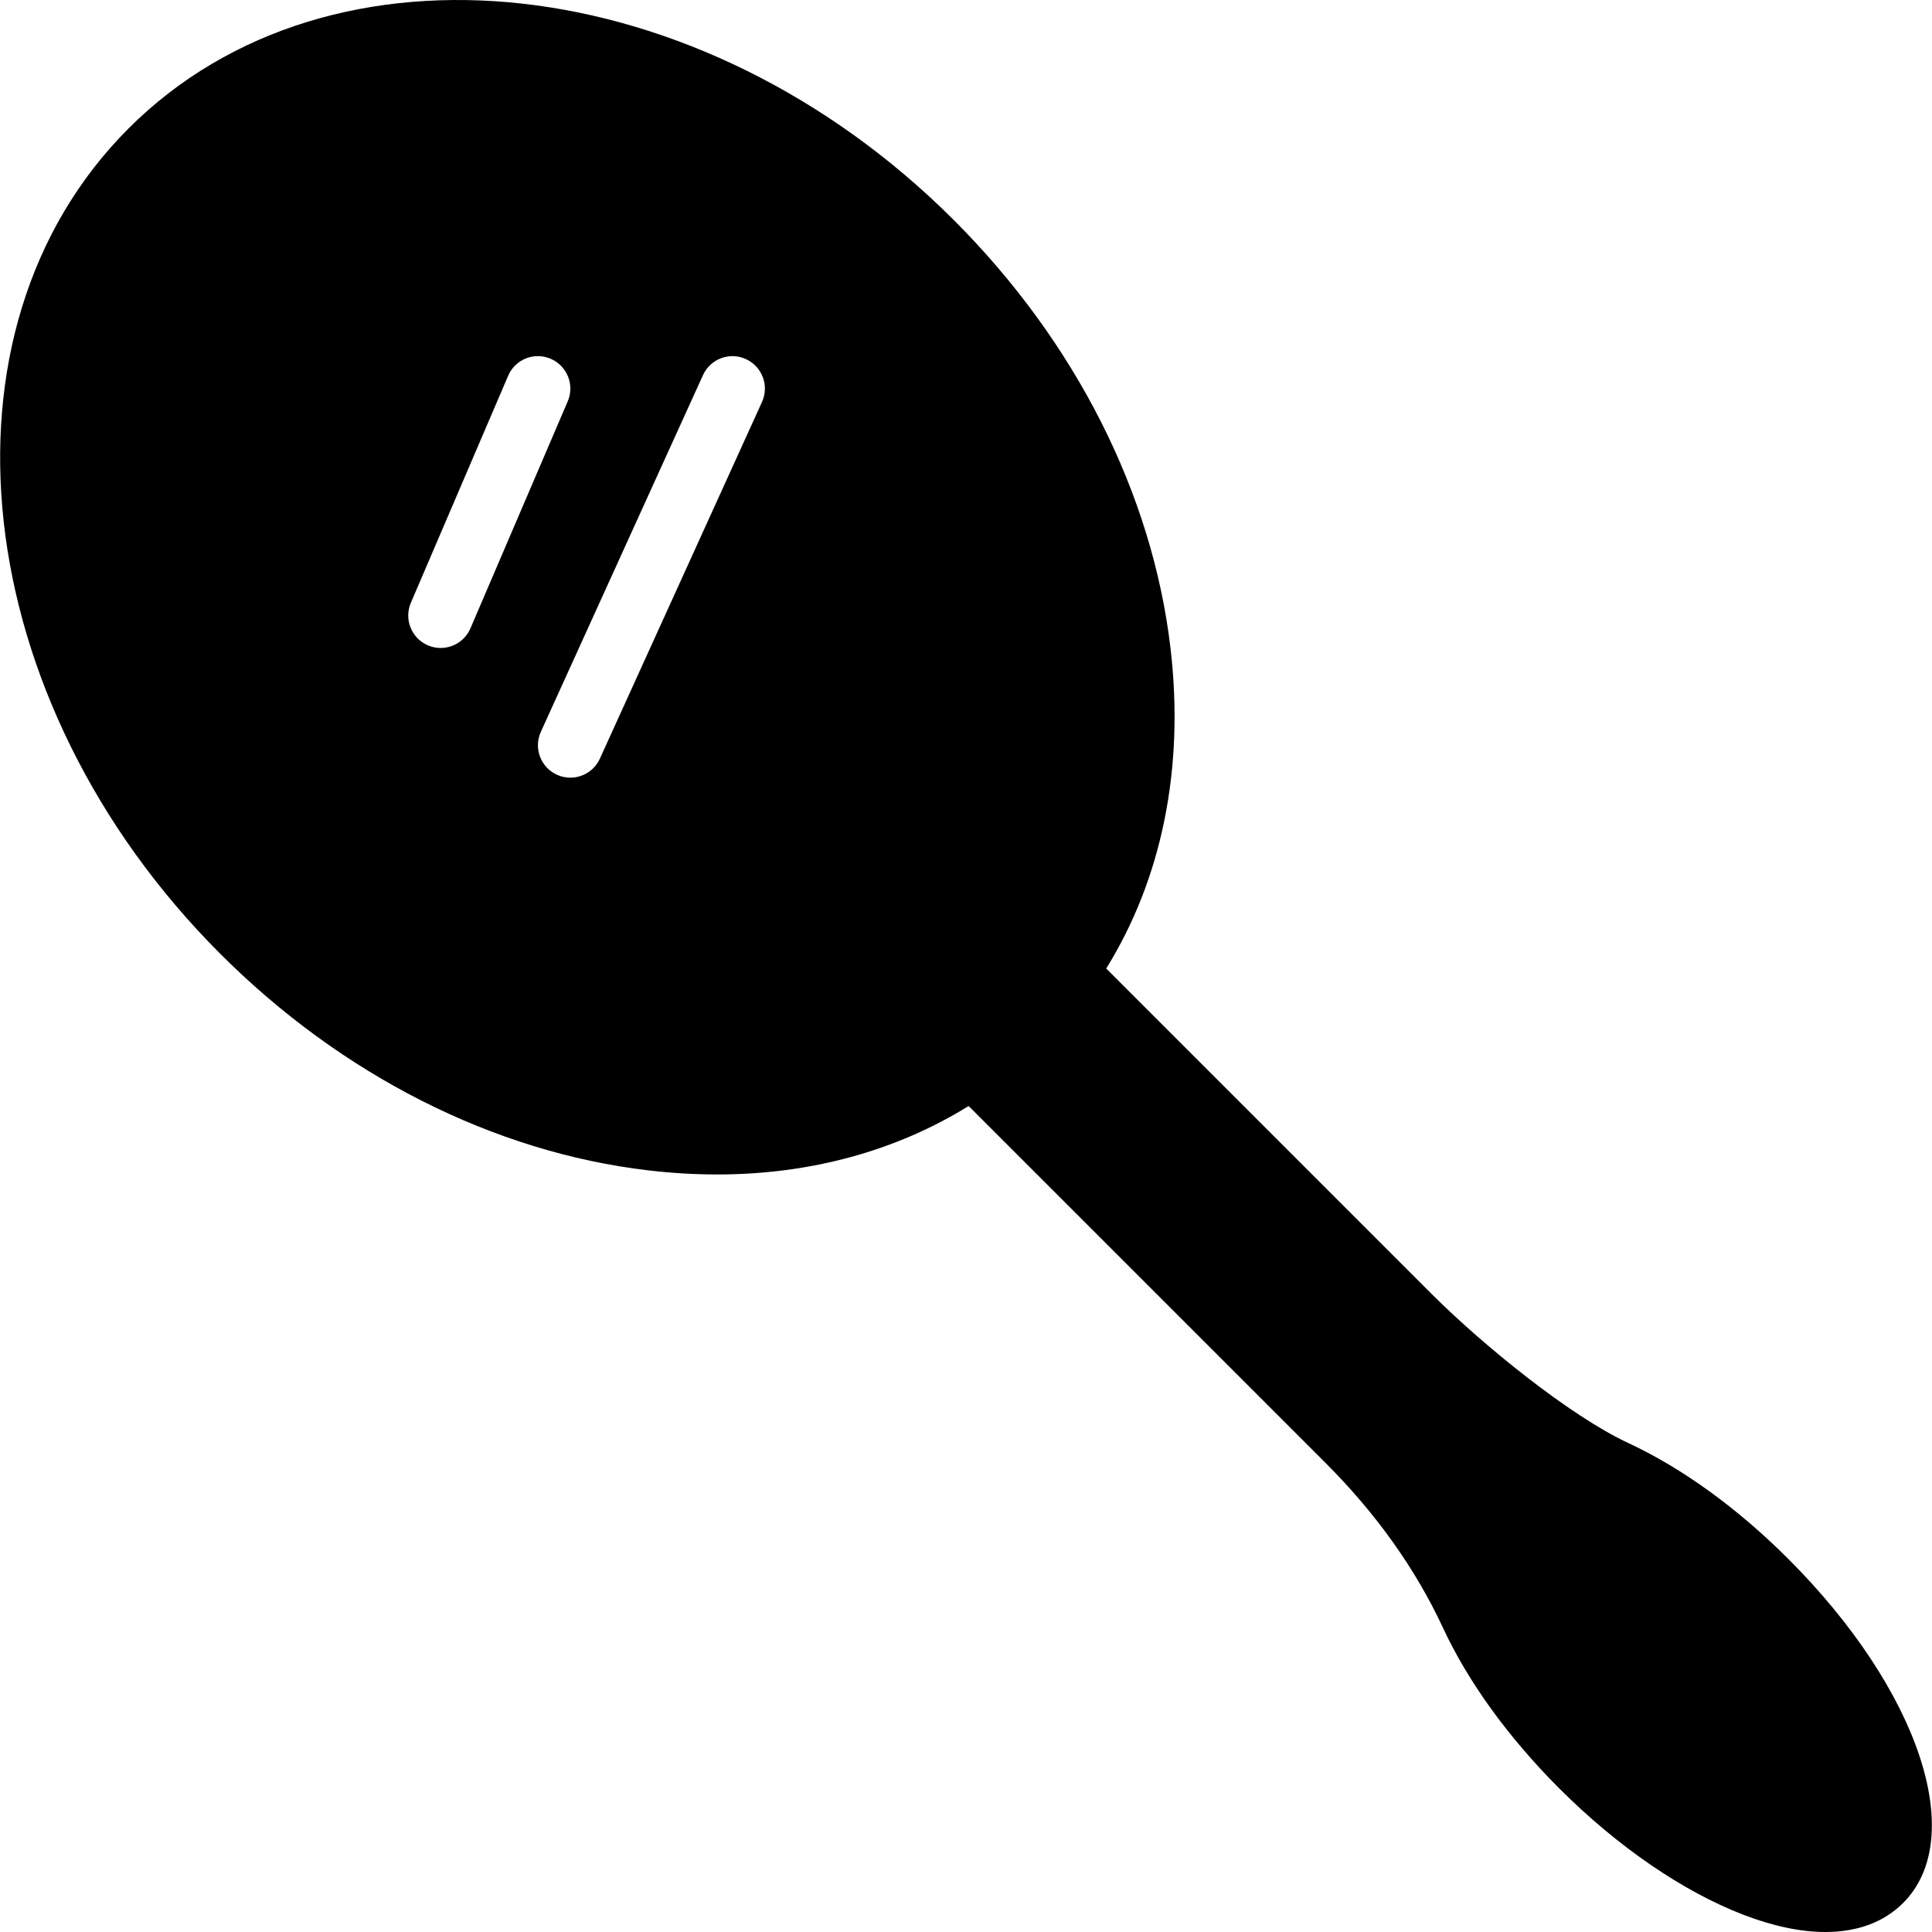 <?xml version="1.0" encoding="iso-8859-1"?>
<!-- Uploaded to: SVG Repo, www.svgrepo.com, Generator: SVG Repo Mixer Tools -->
<svg fill="#000000" height="800px" width="800px" version="1.1" id="Layer_1" xmlns="http://www.w3.org/2000/svg" xmlns:xlink="http://www.w3.org/1999/xlink" 
	 viewBox="0 0 508.474 508.474" xml:space="preserve">
<g>
	<g>
		<path d="M470.7,410.332c-13.38-13.397-27.998-23.97-42.249-30.592c-15.155-7.066-37.99-25.523-51.772-39.296l-85.538-85.547
			c14.635-23.612,20.634-52.719,16.913-84.352c-4.779-40.644-25.02-80.631-57.003-112.606
			C184.517-8.603,87.067-19.432,33.836,33.799C-19.395,87.038-8.575,184.48,57.968,251.023
			c31.974,31.974,71.97,52.215,112.614,56.994c6.153,0.725,12.211,1.084,18.159,1.084c24.602,0,47.155-6.229,66.185-18.014
			l94.012,94.012c13.252,13.252,23.629,27.827,30.831,43.315c6.63,14.268,17.22,28.868,30.592,42.257
			c15.334,15.334,32.538,27.136,48.444,33.254c7.885,3.038,15.164,4.548,21.606,4.548c8.397,0,15.386-2.56,20.463-7.637
			C518.068,483.633,505.098,444.73,470.7,410.332z M115.969,170.537c-1.118,0-2.261-0.213-3.354-0.691
			c-4.335-1.86-6.34-6.878-4.48-11.204l25.6-59.733c1.843-4.335,6.861-6.366,11.204-4.48c4.326,1.86,6.34,6.878,4.48,11.196
			l-25.6,59.733C122.437,168.6,119.288,170.537,115.969,170.537z M200.543,105.803l-42.667,93.867c-1.425,3.14-4.531,5-7.774,5
			c-1.178,0-2.381-0.239-3.524-0.768c-4.292-1.946-6.187-7.006-4.233-11.298l42.667-93.867c1.946-4.284,7.023-6.204,11.29-4.233
			C200.594,96.45,202.497,101.511,200.543,105.803z"/>
	</g>
</g>
</svg>